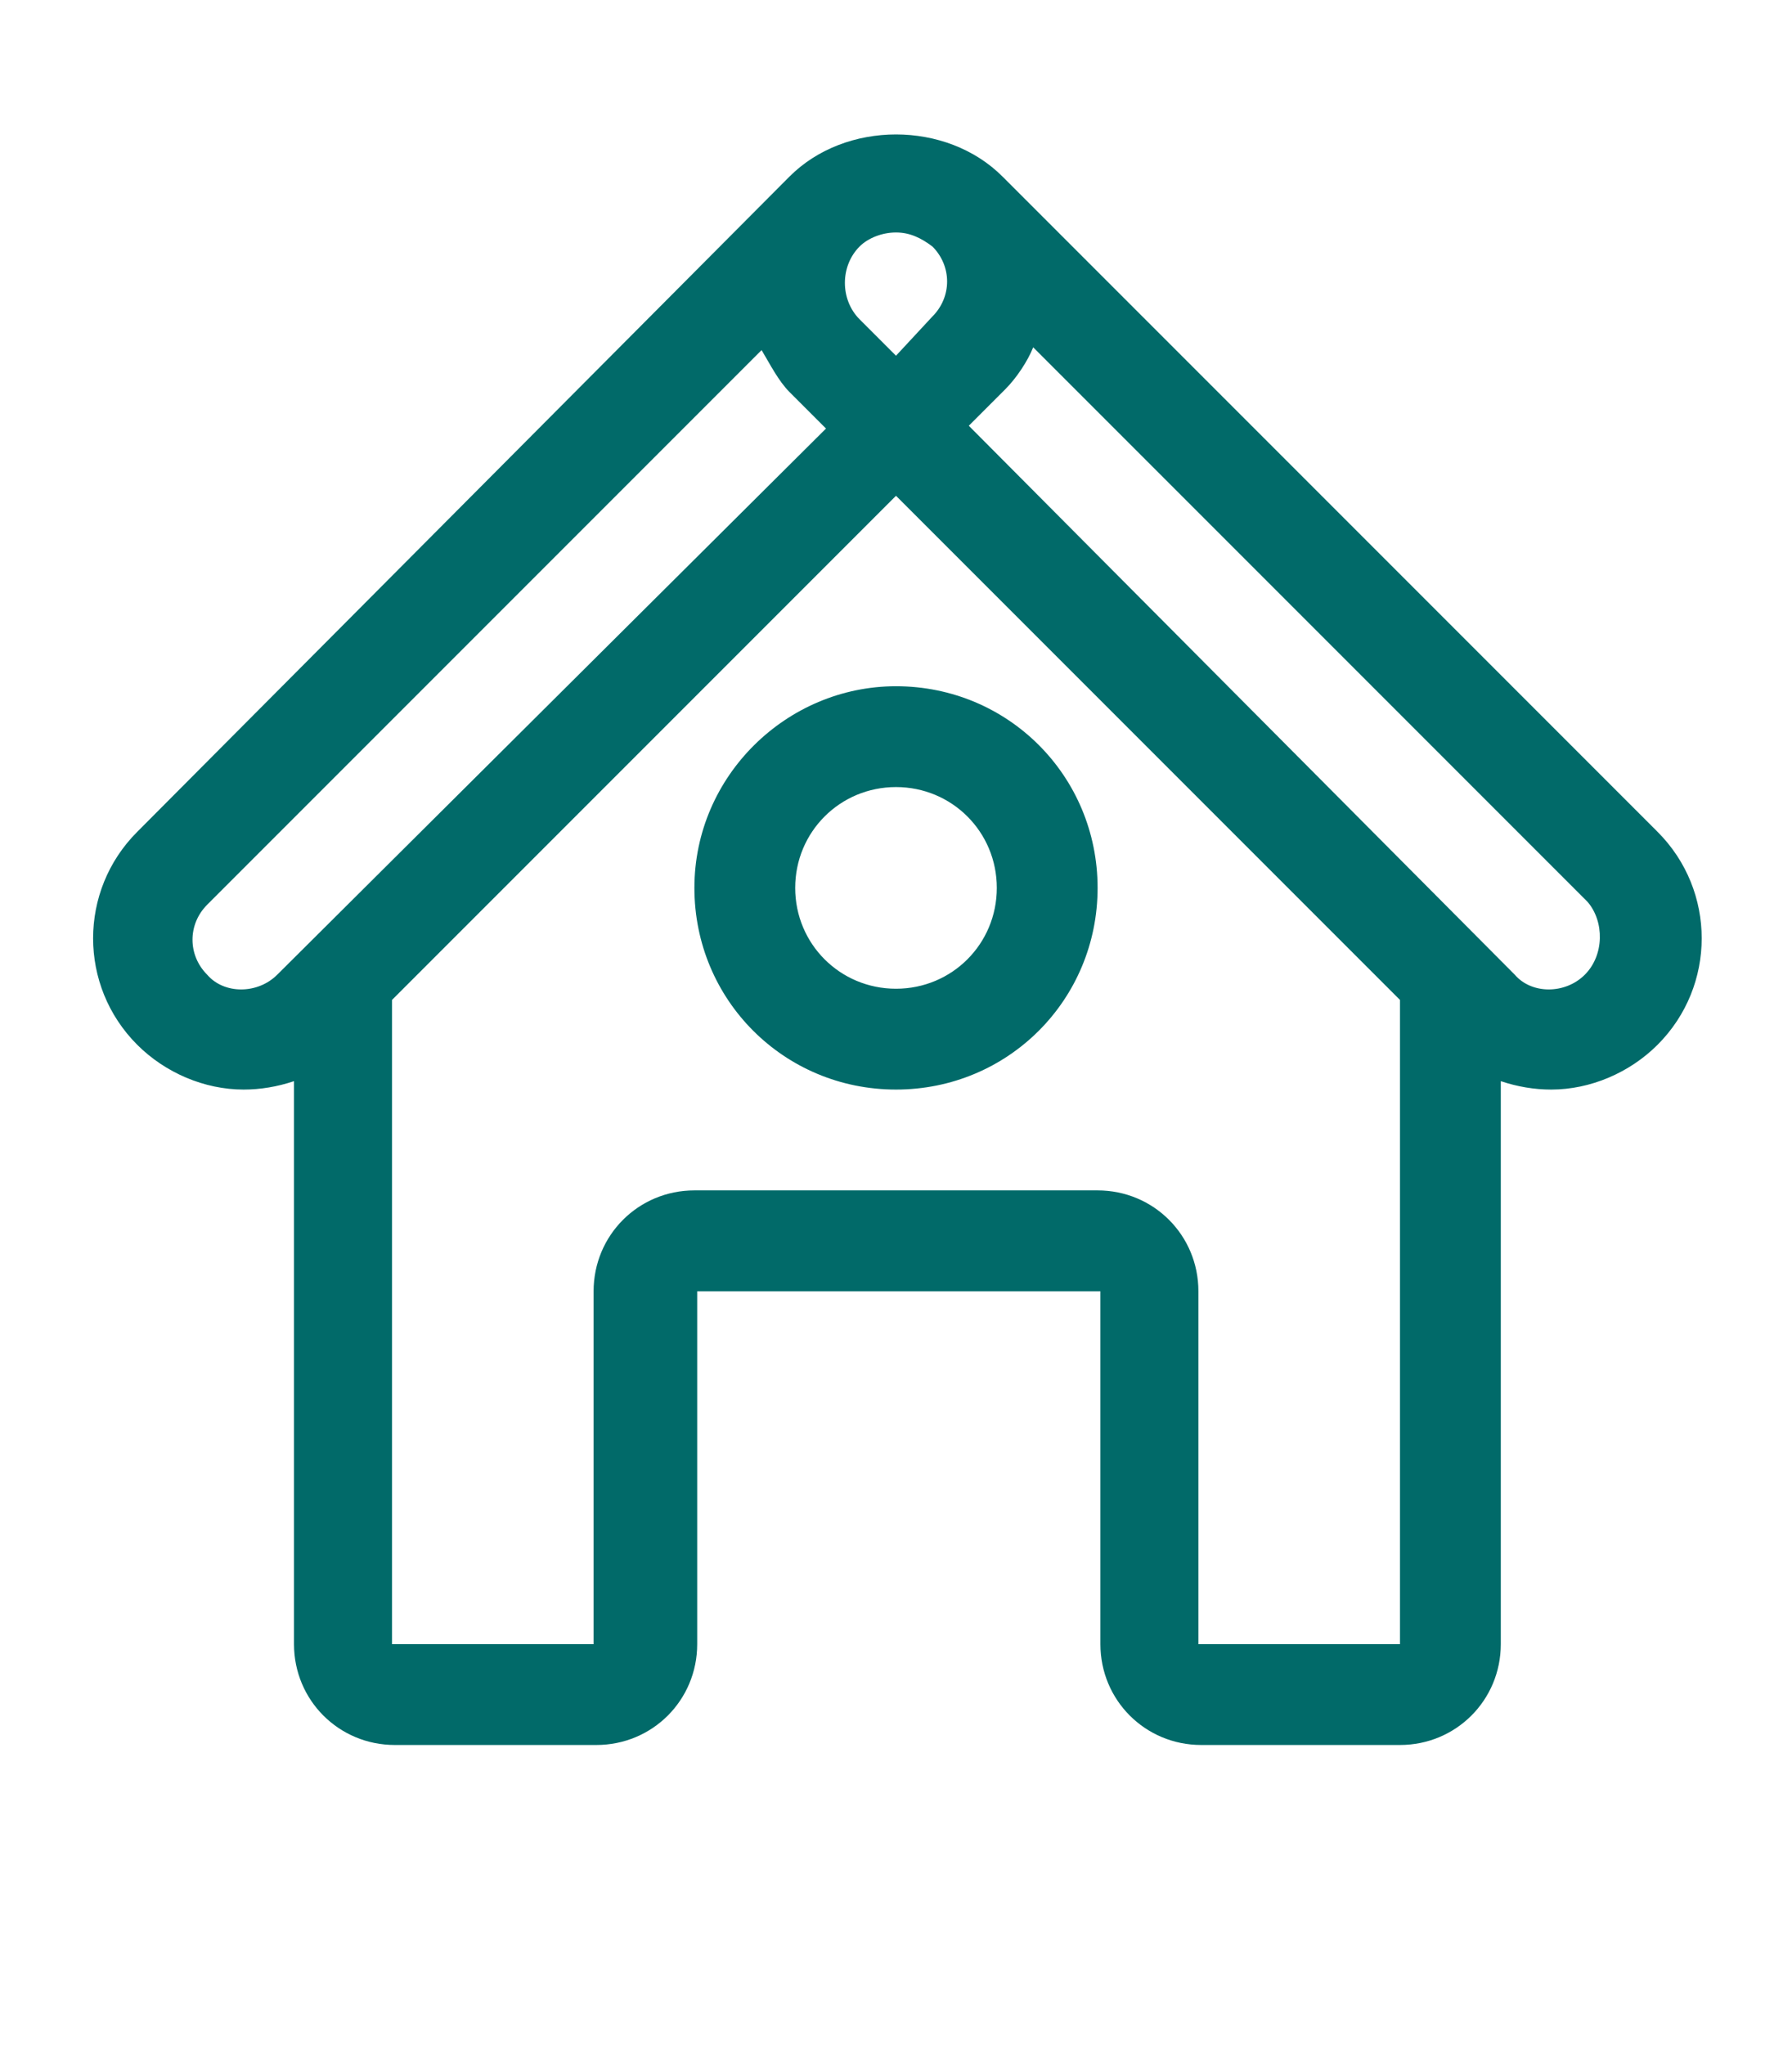 <?xml version="1.0" encoding="utf-8"?>
<!-- Generator: Adobe Illustrator 22.1.0, SVG Export Plug-In . SVG Version: 6.00 Build 0)  -->
<svg version="1.1" id="Calque_1" xmlns="http://www.w3.org/2000/svg" xmlns:xlink="http://www.w3.org/1999/xlink" x="0px" y="0px"
	 viewBox="0 0 64 73" style="enable-background:new 0 0 64 73;" xml:space="preserve">
<style type="text/css">
	.st0{display:none;}
	.st1{display:inline;}
	.st2{fill:#016A69;}
	.st3{display:inline;fill:#016A69;}
	.st4{display:inline;fill:none;stroke:#016A69;stroke-width:2;stroke-linecap:round;stroke-linejoin:round;stroke-miterlimit:10;}
	.st5{fill:none;stroke:#016A69;stroke-width:2;stroke-linecap:round;stroke-linejoin:round;stroke-miterlimit:10;}
</style>
<g id="notebook_1_" class="st0">
	<g class="st1">
		<path class="st2" d="M49.9,23.7H39.6c-2.8,0-5.1-2.3-5.1-5.1V8.2c0-0.5,0.4-0.9,0.9-0.9c0.5,0,0.9,0.4,0.9,0.9v10.4
			c0,1.8,1.5,3.3,3.2,3.3h10.4c0.5,0,0.9,0.4,0.9,0.9C50.8,23.3,50.4,23.7,49.9,23.7z"/>
	</g>
	<g id="pen_3_" class="st1">
		<g>
			<path class="st2" d="M44.9,47.8c-0.2,0-0.5-0.1-0.6-0.3l-6-6.1c-0.4-0.4-0.4-0.9,0-1.3l11.6-11.6c2.2-2.2,5.4-2.2,7.5-0.1
				c2.2,2.2,2.1,5.3-0.1,7.5L45.5,47.6C45.4,47.8,45.1,47.8,44.9,47.8z M40.2,40.9l4.7,4.8l11-10.9c1.2-1.2,1.9-3.1,0.1-4.9
				c-1.4-1.4-3.4-1.4-4.9,0.1L40.2,40.9z"/>
		</g>
		<g>
			<path class="st2" d="M33.7,57.6c-0.3-0.1-0.5-0.1-0.6-0.3l-4.7-4.7c-0.4-0.4-0.4-0.9,0-1.3l10.6-10.5c0.2-0.2,0.4-0.3,0.6-0.3
				c0.2,0,0.5,0.1,0.6,0.3l4.7,4.7c0.4,0.4,0.4,0.9,0,1.3L34.3,57.4C34.1,57.5,33.9,57.6,33.7,57.6z M30.3,52l3.4,3.4l9.3-9.2
				l-3.4-3.4L30.3,52z"/>
		</g>
		<g>
			<path class="st2" d="M25,61.6c-0.2,0-0.5-0.1-0.6-0.3c-0.3-0.3-0.3-0.7-0.2-1l4-8.6c0.2-0.5,0.8-0.7,1.2-0.4
				c0.5,0.2,0.7,0.8,0.4,1.2l-3,6.4l6.4-2.9c0.5-0.2,1,0,1.2,0.5c0.2,0.5,0,1-0.5,1.2l-8.7,3.9C25.2,61.5,25.1,61.6,25,61.6z"/>
		</g>
		<g>
			<path class="st2" d="M27.6,60.4c-0.2,0-0.5-0.1-0.7-0.3L26,59.2c-0.4-0.4-0.4-0.9,0-1.3c0.4-0.4,0.9-0.3,1.3,0l0.9,0.9
				c0.4,0.4,0.4,0.9,0,1.3C28,60.3,27.8,60.4,27.6,60.4z"/>
		</g>
		<g>
			<g>
				<path class="st2" d="M50.3,47.7c-0.2,0-0.5-0.1-0.6-0.3c-0.4-0.4-0.4-0.9,0-1.3l7-7c0.4-0.4,0.6-0.9,0.6-1.5
					c0-0.5-0.2-1.1-0.6-1.4c-0.4-0.4-0.4-0.9,0-1.3c0.4-0.4,0.9-0.4,1.3,0c0.7,0.7,1.1,1.7,1.1,2.8c0,1-0.4,2-1.1,2.8l-7,7
					C50.8,47.6,50.6,47.7,50.3,47.7z"/>
			</g>
			<g>
				<path class="st2" d="M50.9,48.8c-0.7,0.7-1.9,0.7-2.6,0c-0.7-0.7-0.7-1.9,0-2.6c0.7-0.7,1.9-0.7,2.6,0
					C51.6,46.9,51.6,48.1,50.9,48.8z"/>
			</g>
		</g>
		<g>
			<path class="st2" d="M54.4,38.1c-0.2,0-0.5-0.1-0.6-0.3L48,32.1c-0.4-0.4-0.4-0.9,0-1.3c0.4-0.4,0.9-0.4,1.3,0l5.7,5.7
				c0.4,0.4,0.4,0.9,0,1.3C54.9,38,54.6,38.1,54.4,38.1z"/>
		</g>
	</g>
	<path class="st3" d="M50.9,24.8v-2c0-0.2-0.1-0.5-0.3-0.6L36.1,7.5c-0.2-0.2-0.4-0.3-0.6-0.3H9.8c-2.5,0-4.6,2-4.6,4.6v49.3
		c0,2.5,2,4.6,4.6,4.6h36.5c2.5,0,4.6-2,4.6-4.6v-9.3c-0.4,0.1-0.9,0.2-1.3,0.2c-0.2,0-0.3,0-0.5-0.1v9.2c0,1.5-1.2,2.7-2.7,2.7H9.8
		c-1.5,0-2.7-1.2-2.7-2.7V11.8c0-1.5,1.2-2.7,2.7-2.7H35l14.1,14.1v2.6C49.7,25.3,50.3,25,50.9,24.8z"/>
	<g class="st1">
		<path class="st2" d="M15.8,23.7h11.9c0.5,0,0.9-0.4,0.9-0.9c0-0.5-0.4-0.9-0.9-0.9H15.8c-0.5,0-0.9,0.4-0.9,0.9
			C14.9,23.3,15.3,23.7,15.8,23.7z"/>
		<path class="st2" d="M15.8,30.1h23.7c0.5,0,0.9-0.4,0.9-0.9c0-0.5-0.4-0.9-0.9-0.9H15.8c-0.5,0-0.9,0.4-0.9,0.9
			C14.9,29.7,15.3,30.1,15.8,30.1z"/>
		<path class="st2" d="M15.8,47.4c-0.5,0-0.9,0.4-0.9,0.9c0,0.5,0.4,0.9,0.9,0.9h10.8l1.8-1.8H15.8z"/>
		<path class="st2" d="M15.8,34.7c-0.5,0-0.9,0.4-0.9,0.9c0,0.5,0.4,0.9,0.9,0.9h22.4l1.8-1.8H15.8z"/>
		<path class="st2" d="M15.8,41c-0.5,0-0.9,0.4-0.9,0.9c0,0.5,0.4,0.9,0.9,0.9H33l1.8-1.8H15.8z"/>
	</g>
</g>
<g class="st0">
	<g id="User" class="st1">
		<g>
			<path class="st2" d="M31.4,44.5c9,0,16.3-9,16.3-20s-7.3-20-16.3-20c-4.4,0-8.6,2.1-11.7,6c-3,3.8-4.7,8.7-4.7,14
				C15.1,35.6,22.4,44.5,31.4,44.5z M31.4,8.2c7,0,12.7,7.3,12.7,16.3c0,9-5.7,16.3-12.7,16.3s-12.7-7.3-12.7-16.3
				C18.7,15.5,24.4,8.2,31.4,8.2z M44.2,40.9c-1,0-1.8,0.8-1.8,1.8c0,1,0.8,1.8,1.8,1.8c7,0,12.7,5.7,12.7,12.7c0,1-0.8,1.8-1.8,1.8
				H7.8c-1,0-1.8-0.8-1.8-1.8c0-7,5.7-12.7,12.7-12.7c1,0,1.8-0.8,1.8-1.8c0-1-0.8-1.8-1.8-1.8c-9,0-16.3,7.3-16.3,16.3
				c0,3,2.4,5.4,5.4,5.4h47.2c3,0,5.4-2.4,5.4-5.4C60.5,48.2,53.2,40.9,44.2,40.9z"/>
		</g>
	</g>
</g>
<g class="st0">
	<g id="Shape_76" class="st1">
		<g>
			<path class="st2" d="M29.3,44c7.7,0,14-7.7,14-17.1c0-9.4-6.3-17.1-14-17.1c-3.8,0-7.4,1.8-10.1,5.2c-2.6,3.2-4,7.4-4,11.9
				C15.3,36.3,21.6,44,29.3,44z M29.3,13.6c5.7,0,10.3,6,10.3,13.3c0,7.3-4.6,13.3-10.3,13.3S19,34.3,19,26.9
				C19,19.6,23.6,13.6,29.3,13.6z M41.1,42.1c-1,0-1.9,0.8-1.9,1.9s0.8,1.9,1.9,1.9c6.4,0,11.6,5.2,11.6,11.6c0,0.8-0.7,1.5-1.5,1.5
				H7.4c-0.8,0-1.5-0.7-1.5-1.5c0-6.4,5.2-11.6,11.6-11.6c1,0,1.9-0.8,1.9-1.9s-0.8-1.9-1.9-1.9C9.1,42.1,2.2,49,2.2,57.5
				c0,2.9,2.3,5.2,5.2,5.2h43.7c2.9,0,5.2-2.3,5.2-5.2C56.4,49,49.5,42.1,41.1,42.1z M30.6,7.8C32,7,33.4,6.6,34.9,6.6
				c5.7,0,10.3,6,10.3,13.3c0,1.3-0.1,2.6-0.4,3.8c-0.2,1,0.4,2,1.4,2.2c0.1,0,0.3,0,0.4,0c0.8,0,1.6-0.6,1.8-1.4
				c0.4-1.5,0.5-3.1,0.5-4.7c0-9.4-6.3-17.1-14-17.1c-2.1,0-4.2,0.6-6.1,1.7c-0.9,0.5-1.2,1.7-0.7,2.6C28.6,8,29.8,8.3,30.6,7.8z
				 M47,34.7c-1,0-1.9,0.8-1.9,1.9s0.8,1.9,1.9,1.9c6.4,0,11.2,5.3,11.2,11.7c0,0.2,0,0.4-0.1,0.6c-0.4,0.9,0,2,0.9,2.5
				c0.2,0.1,0.5,0.2,0.8,0.2c0.7,0,1.4-0.4,1.7-1.1c0.3-0.7,0.4-1.4,0.4-2.1C62,41.7,55.5,34.7,47,34.7z"/>
		</g>
	</g>
</g>
<g>
	<g id="Home">
		<g>
			<path class="st2" d="M59.2,29.7L35.8,6.3c-2-2-5.6-2-7.6,0L4.9,29.7c-2.1,2.1-2.1,5.5,0,7.6c1,1,2.4,1.6,3.8,1.6
				c0.6,0,1.2-0.1,1.8-0.3v20.1c0,2,1.6,3.6,3.6,3.6h7.2c2,0,3.6-1.6,3.6-3.6V46.1h14.4v12.6c0,2,1.6,3.6,3.6,3.6H50
				c2,0,3.6-1.6,3.6-3.6V38.6c0.6,0.2,1.2,0.3,1.8,0.3c1.4,0,2.8-0.6,3.8-1.6C61.3,35.2,61.3,31.8,59.2,29.7z M30.7,8.8
				c0.3-0.3,0.8-0.5,1.3-0.5c0.5,0,0.9,0.2,1.3,0.5c0.7,0.7,0.7,1.8,0,2.5L32,12.7l-1.3-1.3C30,10.7,30,9.5,30.7,8.8z M9.9,34.8
				c-0.7,0.7-1.9,0.7-2.5,0c-0.7-0.7-0.7-1.8,0-2.5l19.8-19.8c0.3,0.5,0.6,1.1,1,1.5l1.3,1.3L9.9,34.8z M50,58.7h-7.2V46.1
				c0-2-1.6-3.6-3.6-3.6H24.8c-2,0-3.6,1.6-3.6,3.6v12.6h-7.2V35.7l18-18l18,18V58.7z M56.6,34.8c-0.7,0.7-1.9,0.7-2.5,0L34.6,15.2
				l1.3-1.3c0.4-0.4,0.8-1,1-1.5l19.8,19.8C57.3,32.9,57.3,34.1,56.6,34.8z M24.8,31.7c0,4,3.2,7.2,7.2,7.2c4,0,7.2-3.2,7.2-7.2
				S36,24.5,32,24.5C28.1,24.5,24.8,27.7,24.8,31.7z M35.6,31.7c0,2-1.6,3.6-3.6,3.6s-3.6-1.6-3.6-3.6c0-2,1.6-3.6,3.6-3.6
				C34,28.1,35.6,29.7,35.6,31.7z"/>
		</g>
	</g>
</g>
<g class="st0">
	<g id="Statics" class="st1">
		<g>
			<path class="st2" d="M61.5,6.5c0.6-0.8,0.3-2-0.5-2.5c-0.8-0.6-2-0.3-2.5,0.5l-6.8,10.2c-0.3,0-0.6-0.1-0.9-0.1
				c-3,0-5.5,2.5-5.5,5.5c0,0.6,0.1,1.1,0.3,1.7l-6.5,8.3c-0.8-0.5-1.8-0.8-2.9-0.8c-3,0-5.4,2.3-5.5,5.3l-10.3,6
				c-1-1.3-2.6-2.1-4.3-2.1c-3,0-5.5,2.5-5.5,5.5c0,1.2,0.4,2.3,1,3.2L3.6,59.4c-0.6,0.8-0.3,2,0.5,2.5c0.3,0.2,0.7,0.3,1,0.3
				c0.6,0,1.2-0.3,1.5-0.8l8-12.2c0.5,0.1,0.9,0.2,1.4,0.2c3,0,5.4-2.3,5.5-5.3l10.3-6c1,1.3,2.6,2.1,4.3,2.1c3,0,5.5-2.5,5.5-5.5
				c0-0.6-0.1-1.1-0.3-1.7l6.5-8.3c0.8,0.5,1.8,0.8,2.9,0.8c3,0,5.5-2.5,5.5-5.5c0-1.4-0.5-2.7-1.4-3.6L61.5,6.5z M16.1,45.8
				c-1,0-1.8-0.8-1.8-1.8c0-1,0.8-1.8,1.8-1.8c1,0,1.8,0.8,1.8,1.8C17.9,45,17.1,45.8,16.1,45.8z M36.2,36.6c-1,0-1.8-0.8-1.8-1.8
				c0-1,0.8-1.8,1.8-1.8s1.8,0.8,1.8,1.8C38.1,35.8,37.2,36.6,36.2,36.6z M50.9,22c-1,0-1.8-0.8-1.8-1.8c0-1,0.8-1.8,1.8-1.8
				s1.8,0.8,1.8,1.8C52.7,21.2,51.9,22,50.9,22z M14.3,58.6c-1,0-1.8,0.8-1.8,1.8c0,1,0.8,1.8,1.8,1.8s1.8-0.8,1.8-1.8
				C16.1,59.4,15.3,58.6,14.3,58.6z M23.4,58.6c-1,0-1.8,0.8-1.8,1.8c0,1,0.8,1.8,1.8,1.8s1.8-0.8,1.8-1.8
				C25.2,59.4,24.4,58.6,23.4,58.6z M32.6,58.6c-1,0-1.8,0.8-1.8,1.8c0,1,0.8,1.8,1.8,1.8c1,0,1.8-0.8,1.8-1.8
				C34.4,59.4,33.6,58.6,32.6,58.6z M41.7,58.6c-1,0-1.8,0.8-1.8,1.8c0,1,0.8,1.8,1.8,1.8c1,0,1.8-0.8,1.8-1.8
				C43.5,59.4,42.7,58.6,41.7,58.6z M50.9,58.6c-1,0-1.8,0.8-1.8,1.8c0,1,0.8,1.8,1.8,1.8c1,0,1.8-0.8,1.8-1.8
				C52.7,59.4,51.9,58.6,50.9,58.6z M60,58.6c-1,0-1.8,0.8-1.8,1.8c0,1,0.8,1.8,1.8,1.8c1,0,1.8-0.8,1.8-1.8
				C61.8,59.4,61,58.6,60,58.6z M5.1,53.1c1,0,1.8-0.8,1.8-1.8c0-1-0.8-1.8-1.8-1.8s-1.8,0.8-1.8,1.8C3.3,52.3,4.1,53.1,5.1,53.1z
				 M5.1,44c1,0,1.8-0.8,1.8-1.8c0-1-0.8-1.8-1.8-1.8s-1.8,0.8-1.8,1.8C3.3,43.1,4.1,44,5.1,44z M5.1,34.8c1,0,1.8-0.8,1.8-1.8
				c0-1-0.8-1.8-1.8-1.8S3.3,32,3.3,33C3.3,34,4.1,34.8,5.1,34.8z M5.1,25.7c1,0,1.8-0.8,1.8-1.8c0-1-0.8-1.8-1.8-1.8
				s-1.8,0.8-1.8,1.8C3.3,24.8,4.1,25.7,5.1,25.7z M5.1,16.5c1,0,1.8-0.8,1.8-1.8c0-1-0.8-1.8-1.8-1.8s-1.8,0.8-1.8,1.8
				C3.3,15.7,4.1,16.5,5.1,16.5z M5.1,7.4c1,0,1.8-0.8,1.8-1.8c0-1-0.8-1.8-1.8-1.8S3.3,4.5,3.3,5.5C3.3,6.6,4.1,7.4,5.1,7.4z"/>
		</g>
	</g>
</g>
<g class="st0">
	<g id="Umbrella" class="st1">
		<g>
			<path class="st2" d="M60.4,35.9c-0.6-14.8-12.3-26.7-27-27.7V6.4c0-1-0.8-1.8-1.8-1.8c-1,0-1.8,0.8-1.8,1.8v1.9
				C15.1,9.2,3.4,21.1,2.8,35.9c0,0.4-0.1,0.7-0.1,1.1c0,1,0.8,1.8,1.8,1.8S6.4,38,6.4,37c0-4,3.2-7.2,7.2-7.2s7.2,3.2,7.2,7.2
				c0,1,0.8,1.8,1.8,1.8c1,0,1.8-0.8,1.8-1.8c0-3.3,2.3-6.1,5.4-7v23.2c0,3-2.4,5.4-5.4,5.4S19,56.3,19,53.3c0-1-0.8-1.8-1.8-1.8
				s-1.8,0.8-1.8,1.8c0,5,4,9,9,9s9-4,9-9V30.1c3.1,0.8,5.4,3.6,5.4,7c0,1,0.8,1.8,1.8,1.8c1,0,1.8-0.8,1.8-1.8c0-4,3.2-7.2,7.2-7.2
				s7.2,3.2,7.2,7.2c0,1,0.8,1.8,1.8,1.8c1,0,1.8-0.8,1.8-1.8C60.5,36.7,60.4,36.3,60.4,35.9z M49.6,26.2c-3.8,0-7.1,1.9-9,4.9
				c-1.9-2.9-5.3-4.9-9-4.9s-7.1,1.9-9,4.9c-1.9-2.9-5.3-4.9-9-4.9c-2,0-3.8,0.5-5.4,1.5c3.7-9.3,12.8-15.9,23.4-15.9
				S51.3,18.4,55,27.7C53.4,26.8,51.6,26.2,49.6,26.2z"/>
		</g>
	</g>
</g>
<g class="st0">
	<g class="st1">
		<g>
			<path class="st2" d="M53.7,5.1H11.4c-1.8,0-3.3,1.5-3.3,3.3v49.3c0,1.8,1.5,3.3,3.3,3.3h42.3c1.8,0,3.3-1.5,3.3-3.3V8.4
				C57,6.6,55.5,5.1,53.7,5.1z M10.7,8.4c0-0.4,0.3-0.7,0.7-0.7h42.3c0.4,0,0.7,0.3,0.7,0.7v11.5H10.7V8.4z M23.5,58.4H11.4
				c-0.4,0-0.7-0.3-0.7-0.7v-16h12.8V58.4z M23.5,39.1H10.7V22.5h12.8V39.1z M38.9,58.4H26.2V41.8h12.8V58.4z M38.9,39.1H26.2V22.5
				h12.8V39.1z M54.4,57.7c0,0.4-0.3,0.7-0.7,0.7H41.6V22.5h12.8V57.7z"/>
		</g>
	</g>
	<g class="st1">
		<g>
			<path class="st2" d="M20.4,29.5h-2v-2c0-0.7-0.6-1.3-1.3-1.3c-0.7,0-1.3,0.6-1.3,1.3v2h-2c-0.7,0-1.3,0.6-1.3,1.3
				c0,0.7,0.6,1.3,1.3,1.3h2v2c0,0.7,0.6,1.3,1.3,1.3c0.7,0,1.3-0.6,1.3-1.3v-2h2c0.7,0,1.3-0.6,1.3-1.3
				C21.7,30.1,21.1,29.5,20.4,29.5z"/>
		</g>
	</g>
	<g class="st1">
		<g>
			<path class="st2" d="M35.9,29.5h-6.7c-0.7,0-1.3,0.6-1.3,1.3c0,0.7,0.6,1.3,1.3,1.3h6.7c0.7,0,1.3-0.6,1.3-1.3
				C37.2,30.1,36.6,29.5,35.9,29.5z"/>
		</g>
	</g>
	<g class="st1">
		<g>
			<path class="st2" d="M19,50.1l1.6-1.6c0.5-0.5,0.5-1.4,0-1.9c-0.5-0.5-1.4-0.5-1.9,0l-1.6,1.6l-1.6-1.6c-0.5-0.5-1.4-0.5-1.9,0
				c-0.5,0.5-0.5,1.4,0,1.9l1.6,1.6l-1.6,1.6c-0.5,0.5-0.5,1.4,0,1.9c0.3,0.3,0.6,0.4,0.9,0.4c0.3,0,0.7-0.1,0.9-0.4l1.6-1.6
				l1.6,1.6c0.3,0.3,0.6,0.4,0.9,0.4c0.3,0,0.7-0.1,0.9-0.4c0.5-0.5,0.5-1.4,0-1.9L19,50.1z"/>
		</g>
	</g>
	<g class="st1">
		<g>
			<path class="st2" d="M36,46.6c-0.5-0.5-1.4-0.5-1.9,0l-5.1,5.1c-0.5,0.5-0.5,1.4,0,1.9c0.3,0.3,0.6,0.4,0.9,0.4
				c0.3,0,0.7-0.1,0.9-0.4l5.1-5.1C36.5,48,36.5,47.1,36,46.6z"/>
		</g>
	</g>
	<g class="st1">
		<g>
			<circle class="st2" cx="30" cy="47.6" r="1.1"/>
		</g>
	</g>
	<g class="st1">
		<g>
			<circle class="st2" cx="35.1" cy="52.6" r="1.1"/>
		</g>
	</g>
	<g class="st1">
		<g>
			<path class="st2" d="M51.3,36.8h-6.8c-0.7,0-1.3,0.6-1.3,1.3c0,0.7,0.6,1.3,1.3,1.3h6.8c0.7,0,1.3-0.6,1.3-1.3
				C52.6,37.4,52.1,36.8,51.3,36.8z"/>
		</g>
	</g>
	<g class="st1">
		<g>
			<path class="st2" d="M51.3,41.5h-6.8c-0.7,0-1.3,0.6-1.3,1.3c0,0.7,0.6,1.3,1.3,1.3h6.8c0.7,0,1.3-0.6,1.3-1.3
				C52.6,42,52.1,41.5,51.3,41.5z"/>
		</g>
	</g>
</g>
<g class="st0">
	<line class="st4" x1="26.4" y1="56" x2="26.4" y2="33.7"/>
	<polyline class="st4" points="7.7,31.2 2.7,46 2.7,47.3 	"/>
	<polyline class="st4" points="16.4,47.3 16.4,46 10.2,31.2 	"/>
	<path class="st4" d="M1.5,47.3v1.2c1.2,3.2,4.4,5,8.1,5s6.8-1.7,8.1-5v-1.2H1.5z"/>
	<polyline class="st4" points="42.5,31.2 37.5,46 37.5,47.3 	"/>
	<polyline class="st4" points="51.2,47.3 51.2,46 45,31.2 	"/>
	<path class="st4" d="M36.3,47.3v1.2c1.2,3.2,4.4,5,8.1,5s6.8-1.7,8.1-5v-1.2H36.3z"/>
	<path class="st4" d="M23.9,18.8c0-1.4,1.1-2.5,2.5-2.5c1.4,0,2.5,1.1,2.5,2.5"/>
	<path class="st4" d="M45,25c-1.6,0-4.6,1-8.7-1.2c-4-2.2-7.2-2.8-9.9,0c-2.8-2.8-6-2.2-9.9,0C12.3,26,9.3,25,7.7,25
		c-2,0-3.7,1-3.7,3.7c0,0.9,1.6,2.5,3.7,2.5c1.5,0,2.3-0.3,4.9-1c1.6-0.4,5.1-1.5,7.6-1.5s3.8,2.5,6.2,2.5s3.7-2.5,6.2-2.5
		c2.5,0,6,1,7.6,1.5c2.6,0.7,3.4,1,4.9,1c2.2,0,3.7-1.6,3.7-2.5C48.7,26,47,25,45,25z"/>
	<path class="st4" d="M36.3,62.3v-2.5c0-2.1-1.7-3.7-3.7-3.7H20.1c-2.1,0-3.7,1.7-3.7,3.7v2.5H36.3z"/>
	<path class="st4" d="M17.7,18.8V7.6c0-1.4,1.1-2.5,2.5-2.5H50l8.7,8.7v46c0,1.4-1.1,2.5-2.5,2.5H40"/>
	<polyline class="st4" points="54.9,15 48.7,15 48.7,8.8 	"/>
</g>
<g id="graduate" class="st0">
	<path class="st4" d="M30.1,13.9c-6.2,0-11.5,2.3-11.5,3.5v6.2c0-1,4.2-3.2,9.2-3.5l2.3,0.8l2.3-0.8c4.9,0.3,9.2,2.4,9.2,3.5v-6.2
		C41.6,16.2,36.3,13.9,30.1,13.9z"/>
	<line class="st4" x1="13.3" y1="15.6" x2="13.3" y2="22.7"/>
	<path class="st4" d="M8,33.3c3.5,0,3.5-3.5,3.5-3.5v-4.4c0-1,0.8-2.6,1.8-2.6c1,0,1.8,1.7,1.8,2.6v15"/>
	<path class="st5" d="M15.1,25.4c0,1,0,1.8-1.8,1.8s-1.8-0.9-1.8-1.8c0-1,0.8-2.6,1.8-2.6C14.3,22.7,15.1,24.4,15.1,25.4z"/>
	<polyline class="st4" points="18.6,16.9 9.8,13.9 9.8,13.9 30.1,6.8 50.4,13.9 50.4,13.9 41.6,16.9 	"/>
	<path class="st4" d="M41.6,23.6v7.9c0,7.3-5.1,13.2-11.5,13.2c-6.3,0-11.5-5.9-11.5-13.2v-7.9"/>
	<line class="st4" x1="38.1" y1="41.2" x2="38.1" y2="47.4"/>
	<path class="st4" d="M40.7,49.2l10.6,3.5c2.6,0.9,6.2,4.1,6.2,8.8"/>
	<line class="st4" x1="22.2" y1="41.2" x2="22.2" y2="47.4"/>
	<path class="st4" d="M19.5,49.2L8.9,52.7c-2.6,0.9-6.2,4.1-6.2,8.8"/>
	<path class="st4" d="M30.1,51.8c-4.4,0-7.9-2.4-7.9-5.3l-2.6,2.6c1.6,3.4,5.6,6.2,10.6,6.2c5,0,9-2.8,10.6-6.2l-2.6-2.6
		C38.1,49.5,34.5,51.8,30.1,51.8z"/>
	<path class="st4" d="M9.8,38.6c0,0,1.8-0.9,1.8-2.6"/>
</g>
</svg>
